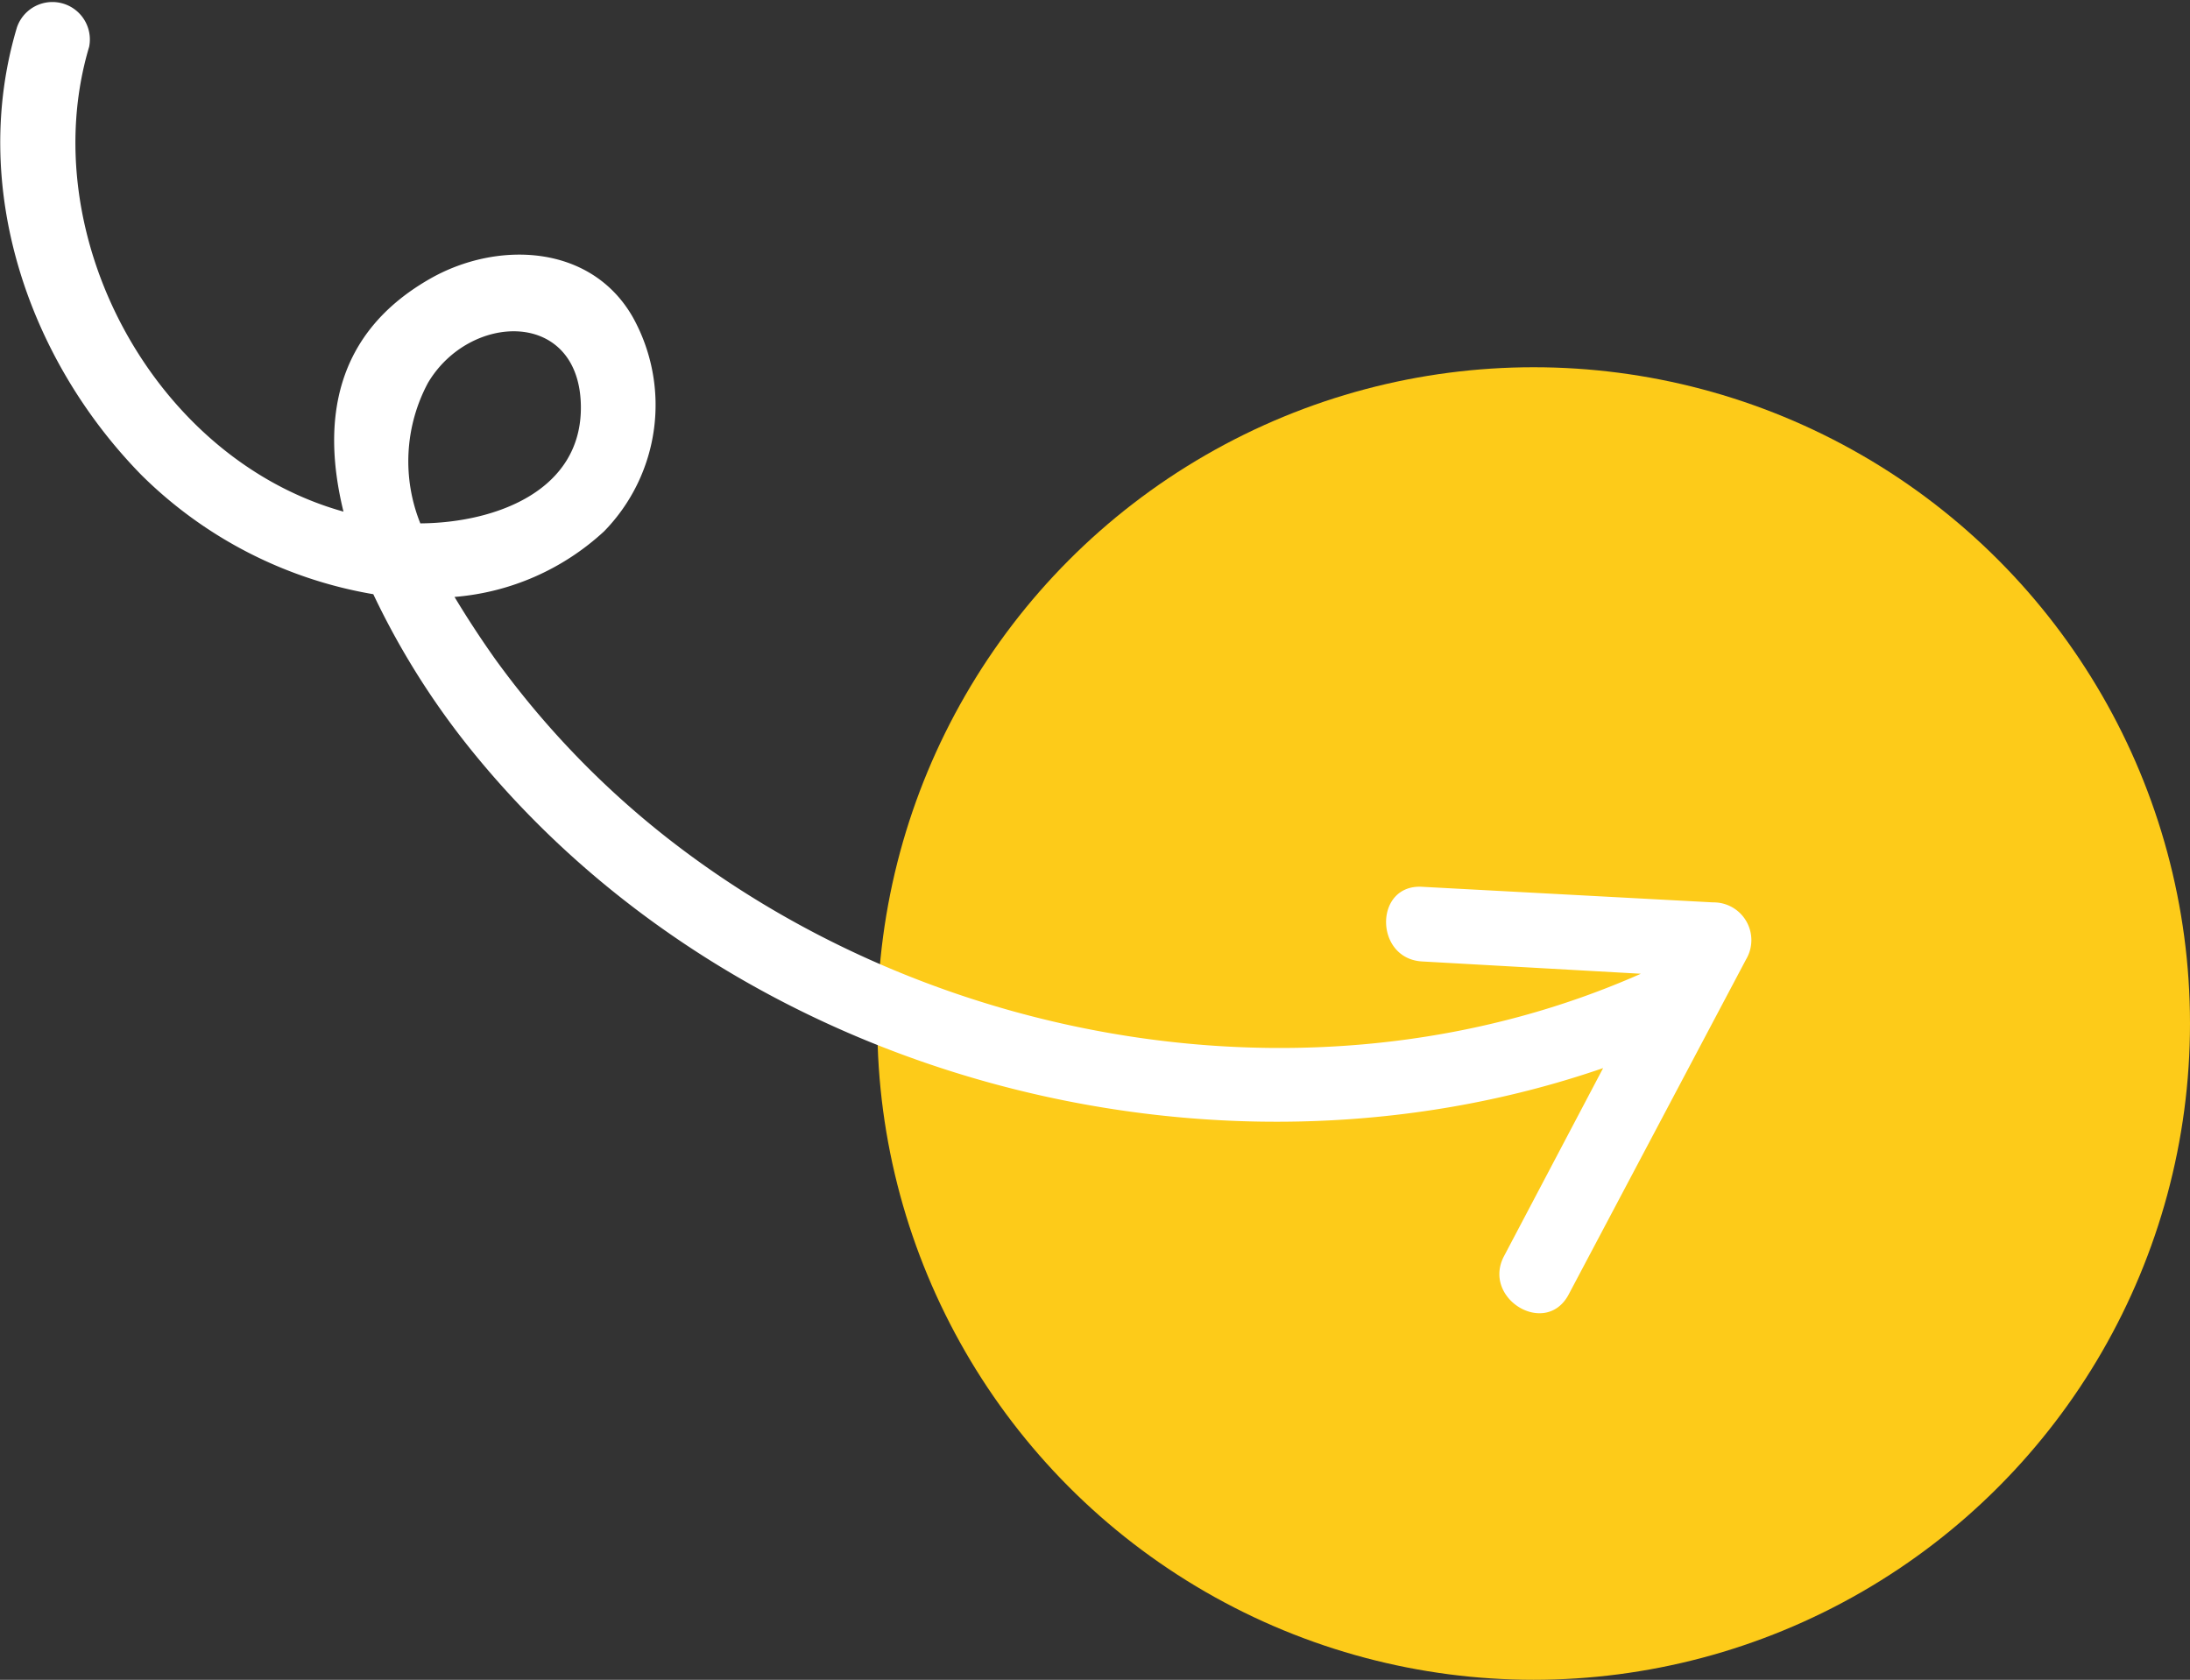 <svg xmlns="http://www.w3.org/2000/svg" viewBox="0 0 80.08 61.43"><rect x="0" y="0" width="80.08" height="61.43" fill="#333333" stroke="none"/><circle cx="56.08" cy="37.43" r="24" fill="#fdcb19"/><path d="M62.64,33,52,32.43c-1.76-.1-1.75,2.63,0,2.73l8,.45c-11.48,5.08-25.56,2.78-35.4-4.81a32.57,32.57,0,0,1-6.48-6.68c-.49-.69-1-1.46-1.5-2.29a9.14,9.14,0,0,0,5.47-2.4,6.61,6.61,0,0,0,1.05-7.83c-1.53-2.68-4.95-2.8-7.39-1.42-3.53,2-4,5.23-3.19,8.53-6.95-1.94-11.34-10.16-9.3-17A1.37,1.37,0,0,0,.62,1C-1.12,6.81,1,13.11,5.17,17.37a15.79,15.79,0,0,0,8.48,4.36,28.52,28.52,0,0,0,3.68,5.82C27,39.41,44.29,44,58.62,39.06L55,45.93c-.83,1.56,1.54,3,2.37,1.39l6.48-12.24A1.38,1.38,0,0,0,62.64,33M15.65,14c1.53-2.58,5.52-2.7,5.59.82.06,3.14-3.14,4.3-5.87,4.32A6.08,6.08,0,0,1,15.65,14" fill="#fff" fill-rule="evenodd"/></svg>